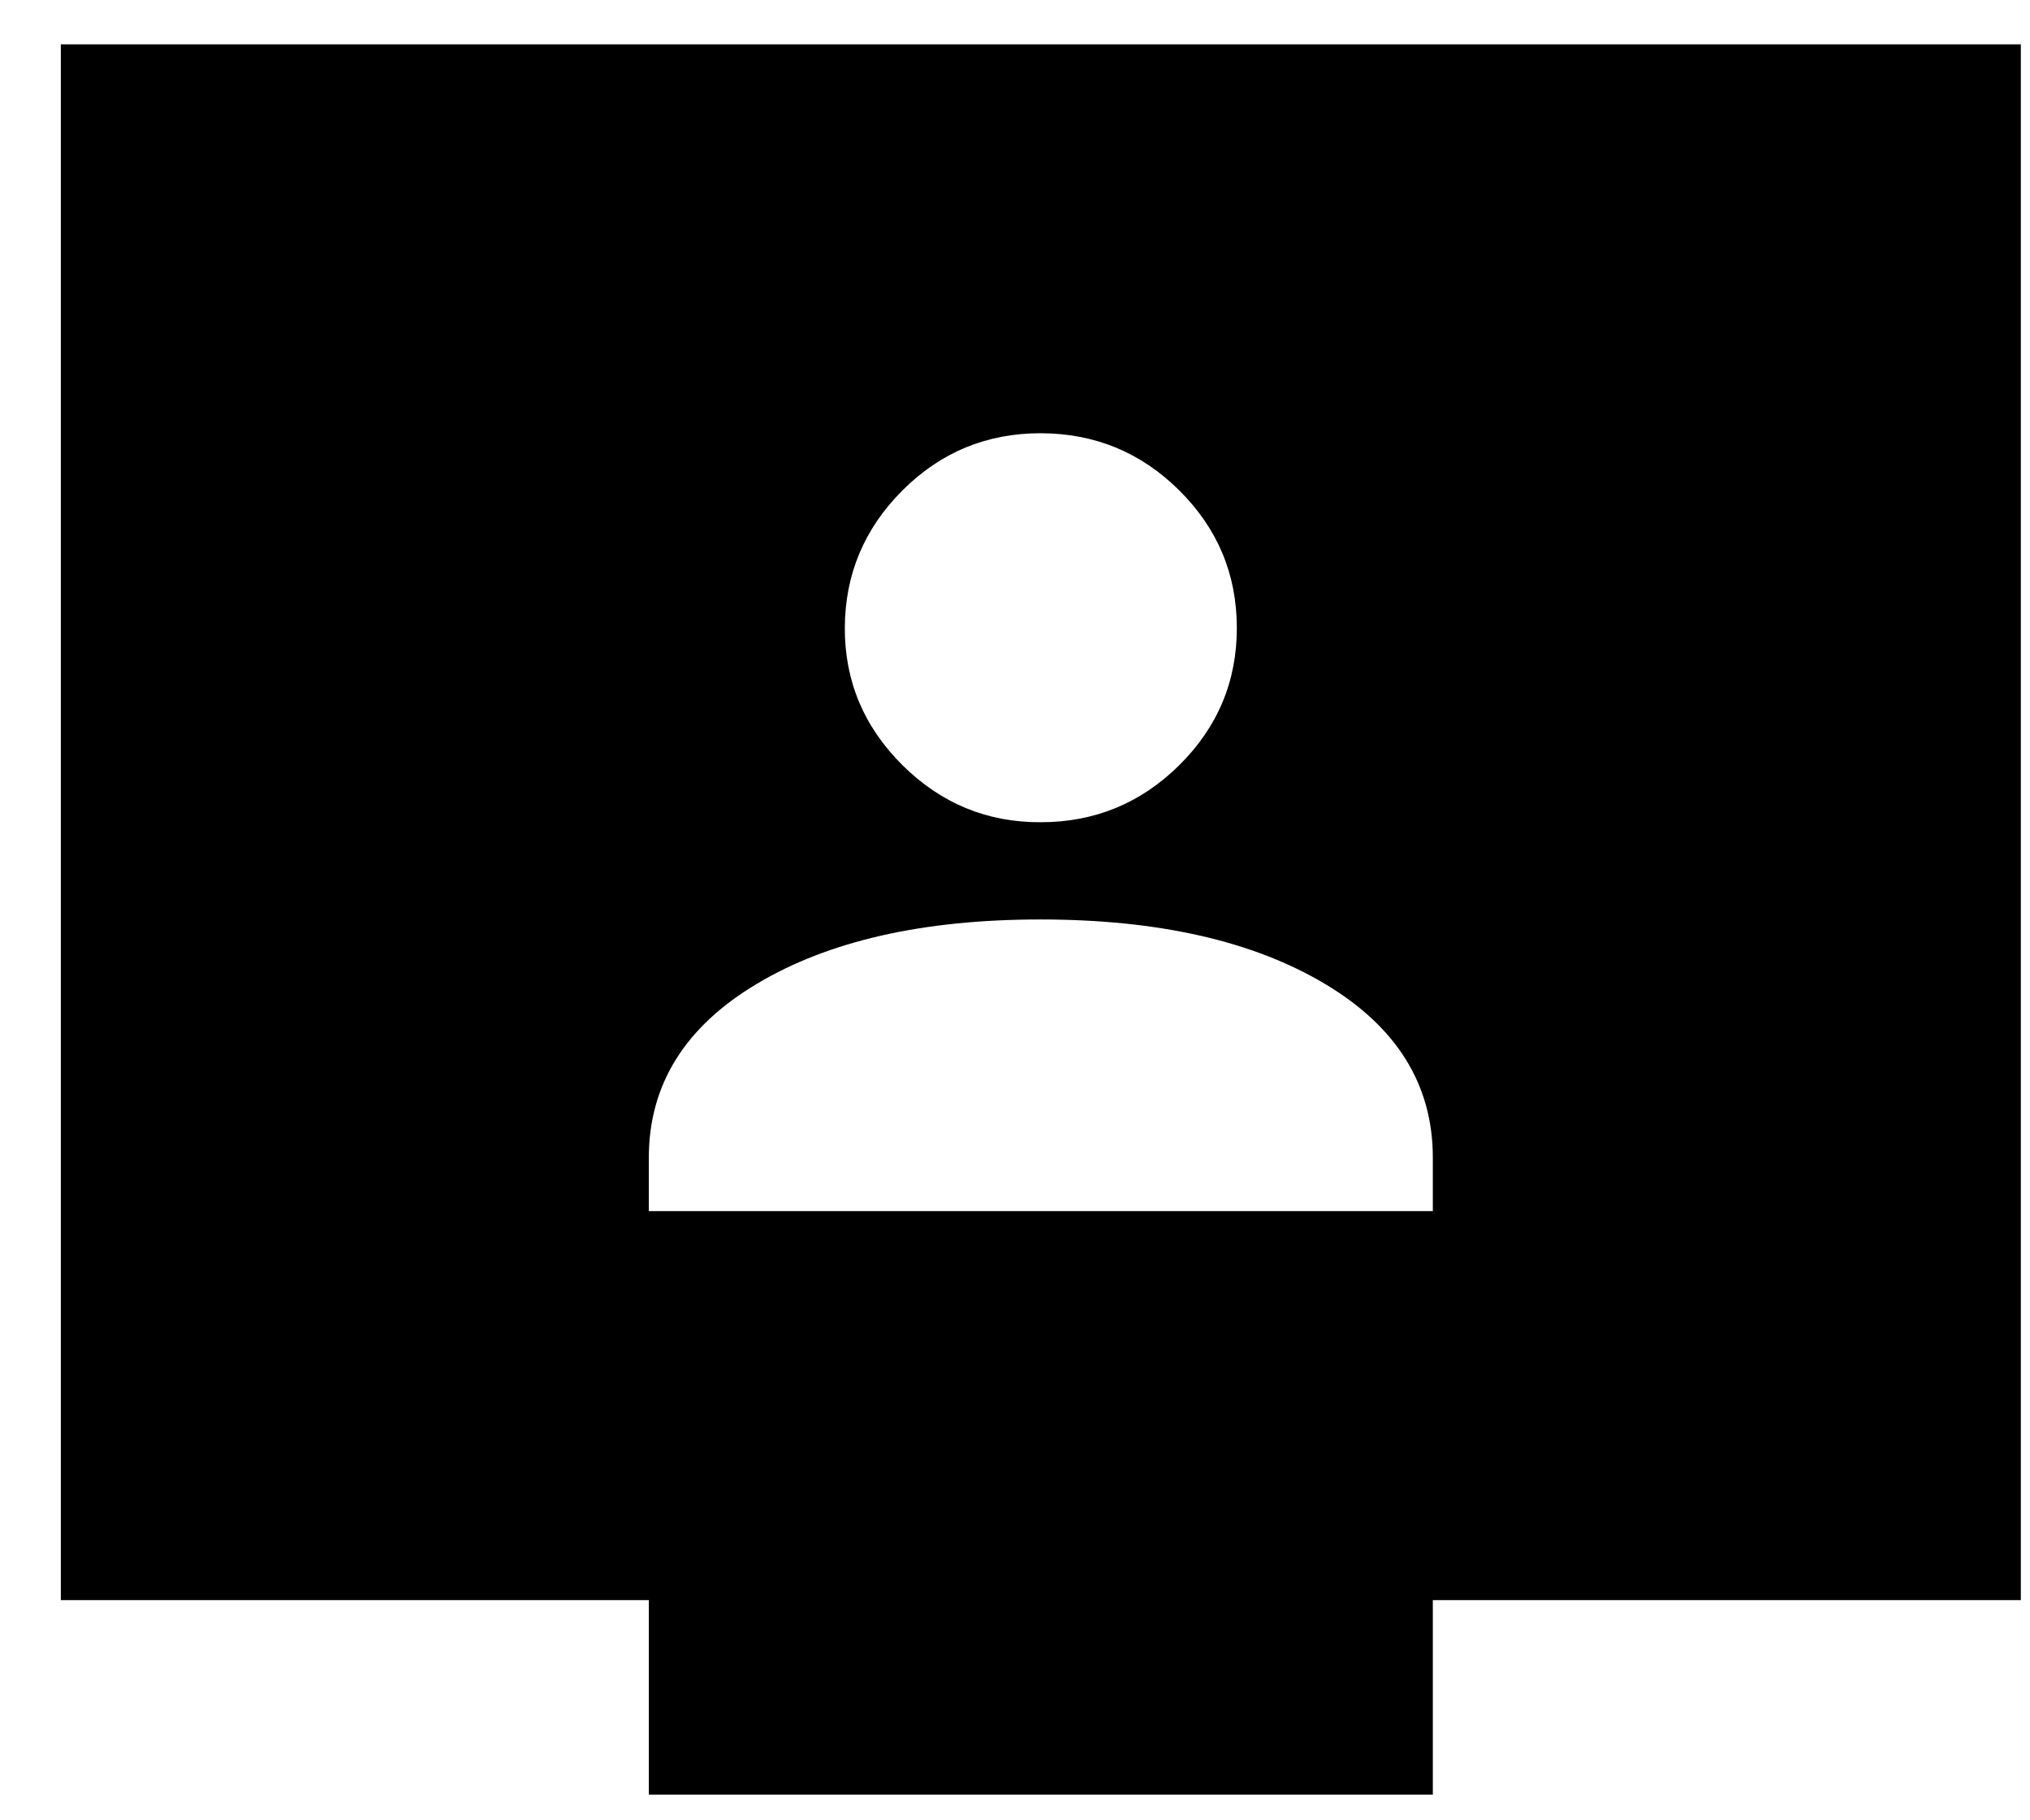 <svg width="29" height="26" viewBox="0 0 29 26" fill="none" xmlns="http://www.w3.org/2000/svg">
<path d="M9.269 17.299H20.469V16.536C20.469 15.494 19.956 14.667 18.929 14.054C17.902 13.441 16.549 13.134 14.869 13.133C13.189 13.132 11.836 13.439 10.809 14.054C9.782 14.668 9.269 15.496 9.269 16.536V17.299ZM14.869 11.744C15.639 11.744 16.299 11.472 16.847 10.929C17.396 10.385 17.67 9.731 17.669 8.966C17.668 8.201 17.394 7.548 16.847 7.005C16.3 6.462 15.641 6.19 14.869 6.188C14.097 6.187 13.438 6.459 12.892 7.005C12.346 7.551 12.072 8.205 12.069 8.966C12.066 9.727 12.341 10.381 12.892 10.929C13.444 11.476 14.103 11.748 14.869 11.744ZM9.269 25.633V22.855H0.869V0.633H28.869V22.855H20.469V25.633H9.269Z" fill="black"/>
</svg>
